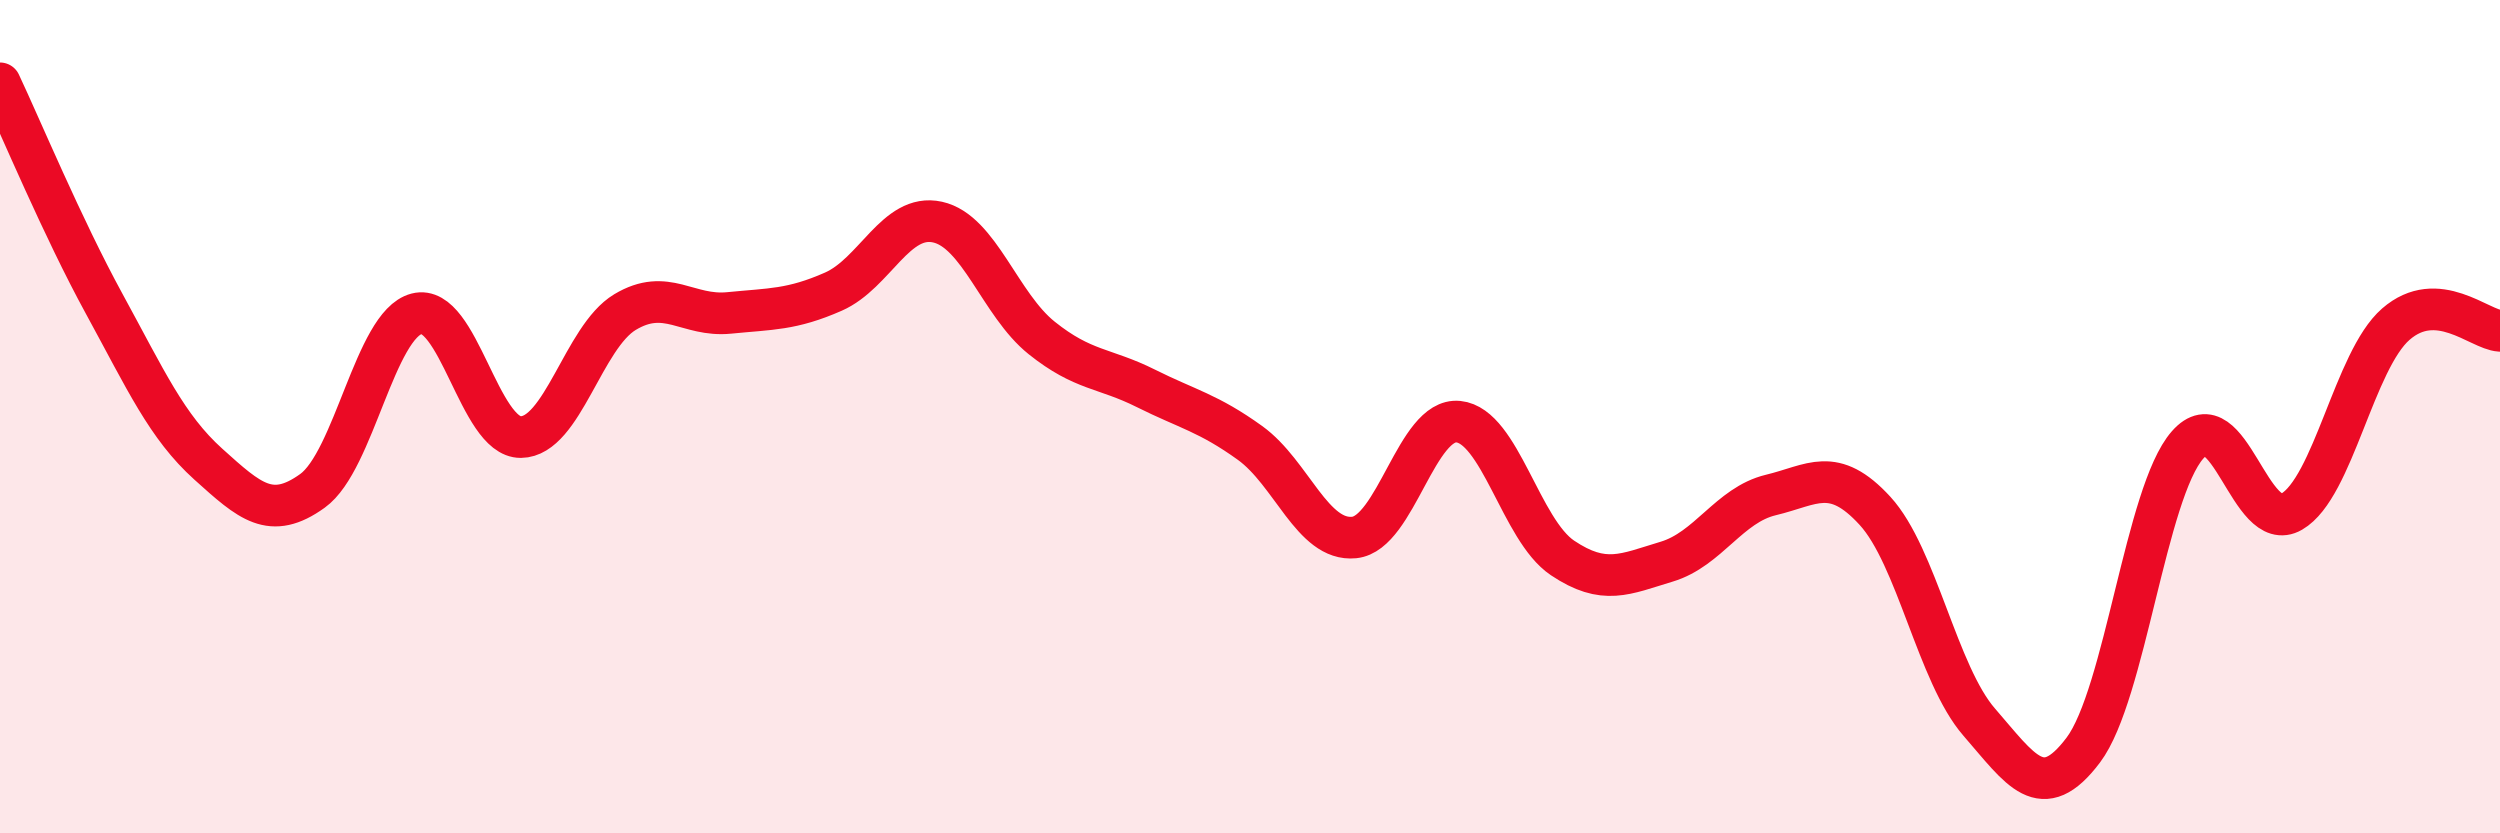 
    <svg width="60" height="20" viewBox="0 0 60 20" xmlns="http://www.w3.org/2000/svg">
      <path
        d="M 0,2 C 0.5,3.06 1.5,5.46 2.5,7.29 C 3.5,9.12 4,10.24 5,11.14 C 6,12.04 6.5,12.5 7.5,11.78 C 8.5,11.06 9,7.79 10,7.53 C 11,7.27 11.5,10.5 12.5,10.49 C 13.5,10.48 14,8.09 15,7.49 C 16,6.89 16.5,7.61 17.5,7.51 C 18.5,7.41 19,7.44 20,7 C 21,6.56 21.5,5.11 22.5,5.33 C 23.5,5.55 24,7.31 25,8.11 C 26,8.91 26.5,8.82 27.5,9.32 C 28.5,9.82 29,9.91 30,10.63 C 31,11.35 31.5,13 32.5,12.9 C 33.5,12.8 34,10.02 35,10.12 C 36,10.22 36.5,12.72 37.5,13.39 C 38.5,14.06 39,13.78 40,13.48 C 41,13.18 41.5,12.12 42.5,11.88 C 43.5,11.64 44,11.17 45,12.26 C 46,13.35 46.5,16.18 47.5,17.33 C 48.5,18.48 49,19.33 50,18 C 51,16.67 51.5,11.82 52.5,10.68 C 53.5,9.54 54,12.86 55,12.28 C 56,11.7 56.5,8.65 57.5,7.78 C 58.5,6.91 59.5,7.91 60,7.94L60 20L0 20Z"
        fill="#EB0A25"
        opacity="0.1"
        stroke-linecap="round"
        stroke-linejoin="round"
      />
      <path
        d="M 0,2 C 0.5,3.06 1.5,5.46 2.5,7.29 C 3.5,9.12 4,10.24 5,11.14 C 6,12.04 6.5,12.5 7.5,11.78 C 8.5,11.06 9,7.79 10,7.53 C 11,7.27 11.5,10.5 12.5,10.49 C 13.5,10.48 14,8.09 15,7.49 C 16,6.89 16.5,7.61 17.5,7.51 C 18.5,7.41 19,7.44 20,7 C 21,6.56 21.5,5.11 22.5,5.33 C 23.5,5.55 24,7.31 25,8.11 C 26,8.91 26.5,8.82 27.5,9.32 C 28.5,9.82 29,9.91 30,10.63 C 31,11.35 31.5,13 32.5,12.9 C 33.5,12.8 34,10.02 35,10.12 C 36,10.22 36.5,12.72 37.5,13.39 C 38.5,14.06 39,13.78 40,13.48 C 41,13.18 41.5,12.12 42.5,11.88 C 43.5,11.64 44,11.17 45,12.26 C 46,13.35 46.5,16.18 47.5,17.33 C 48.5,18.48 49,19.33 50,18 C 51,16.67 51.5,11.82 52.5,10.68 C 53.5,9.54 54,12.86 55,12.28 C 56,11.7 56.5,8.65 57.5,7.78 C 58.5,6.91 59.5,7.91 60,7.94"
        stroke="#EB0A25"
        stroke-width="1"
        fill="none"
        stroke-linecap="round"
        stroke-linejoin="round"
      />
    </svg>
  